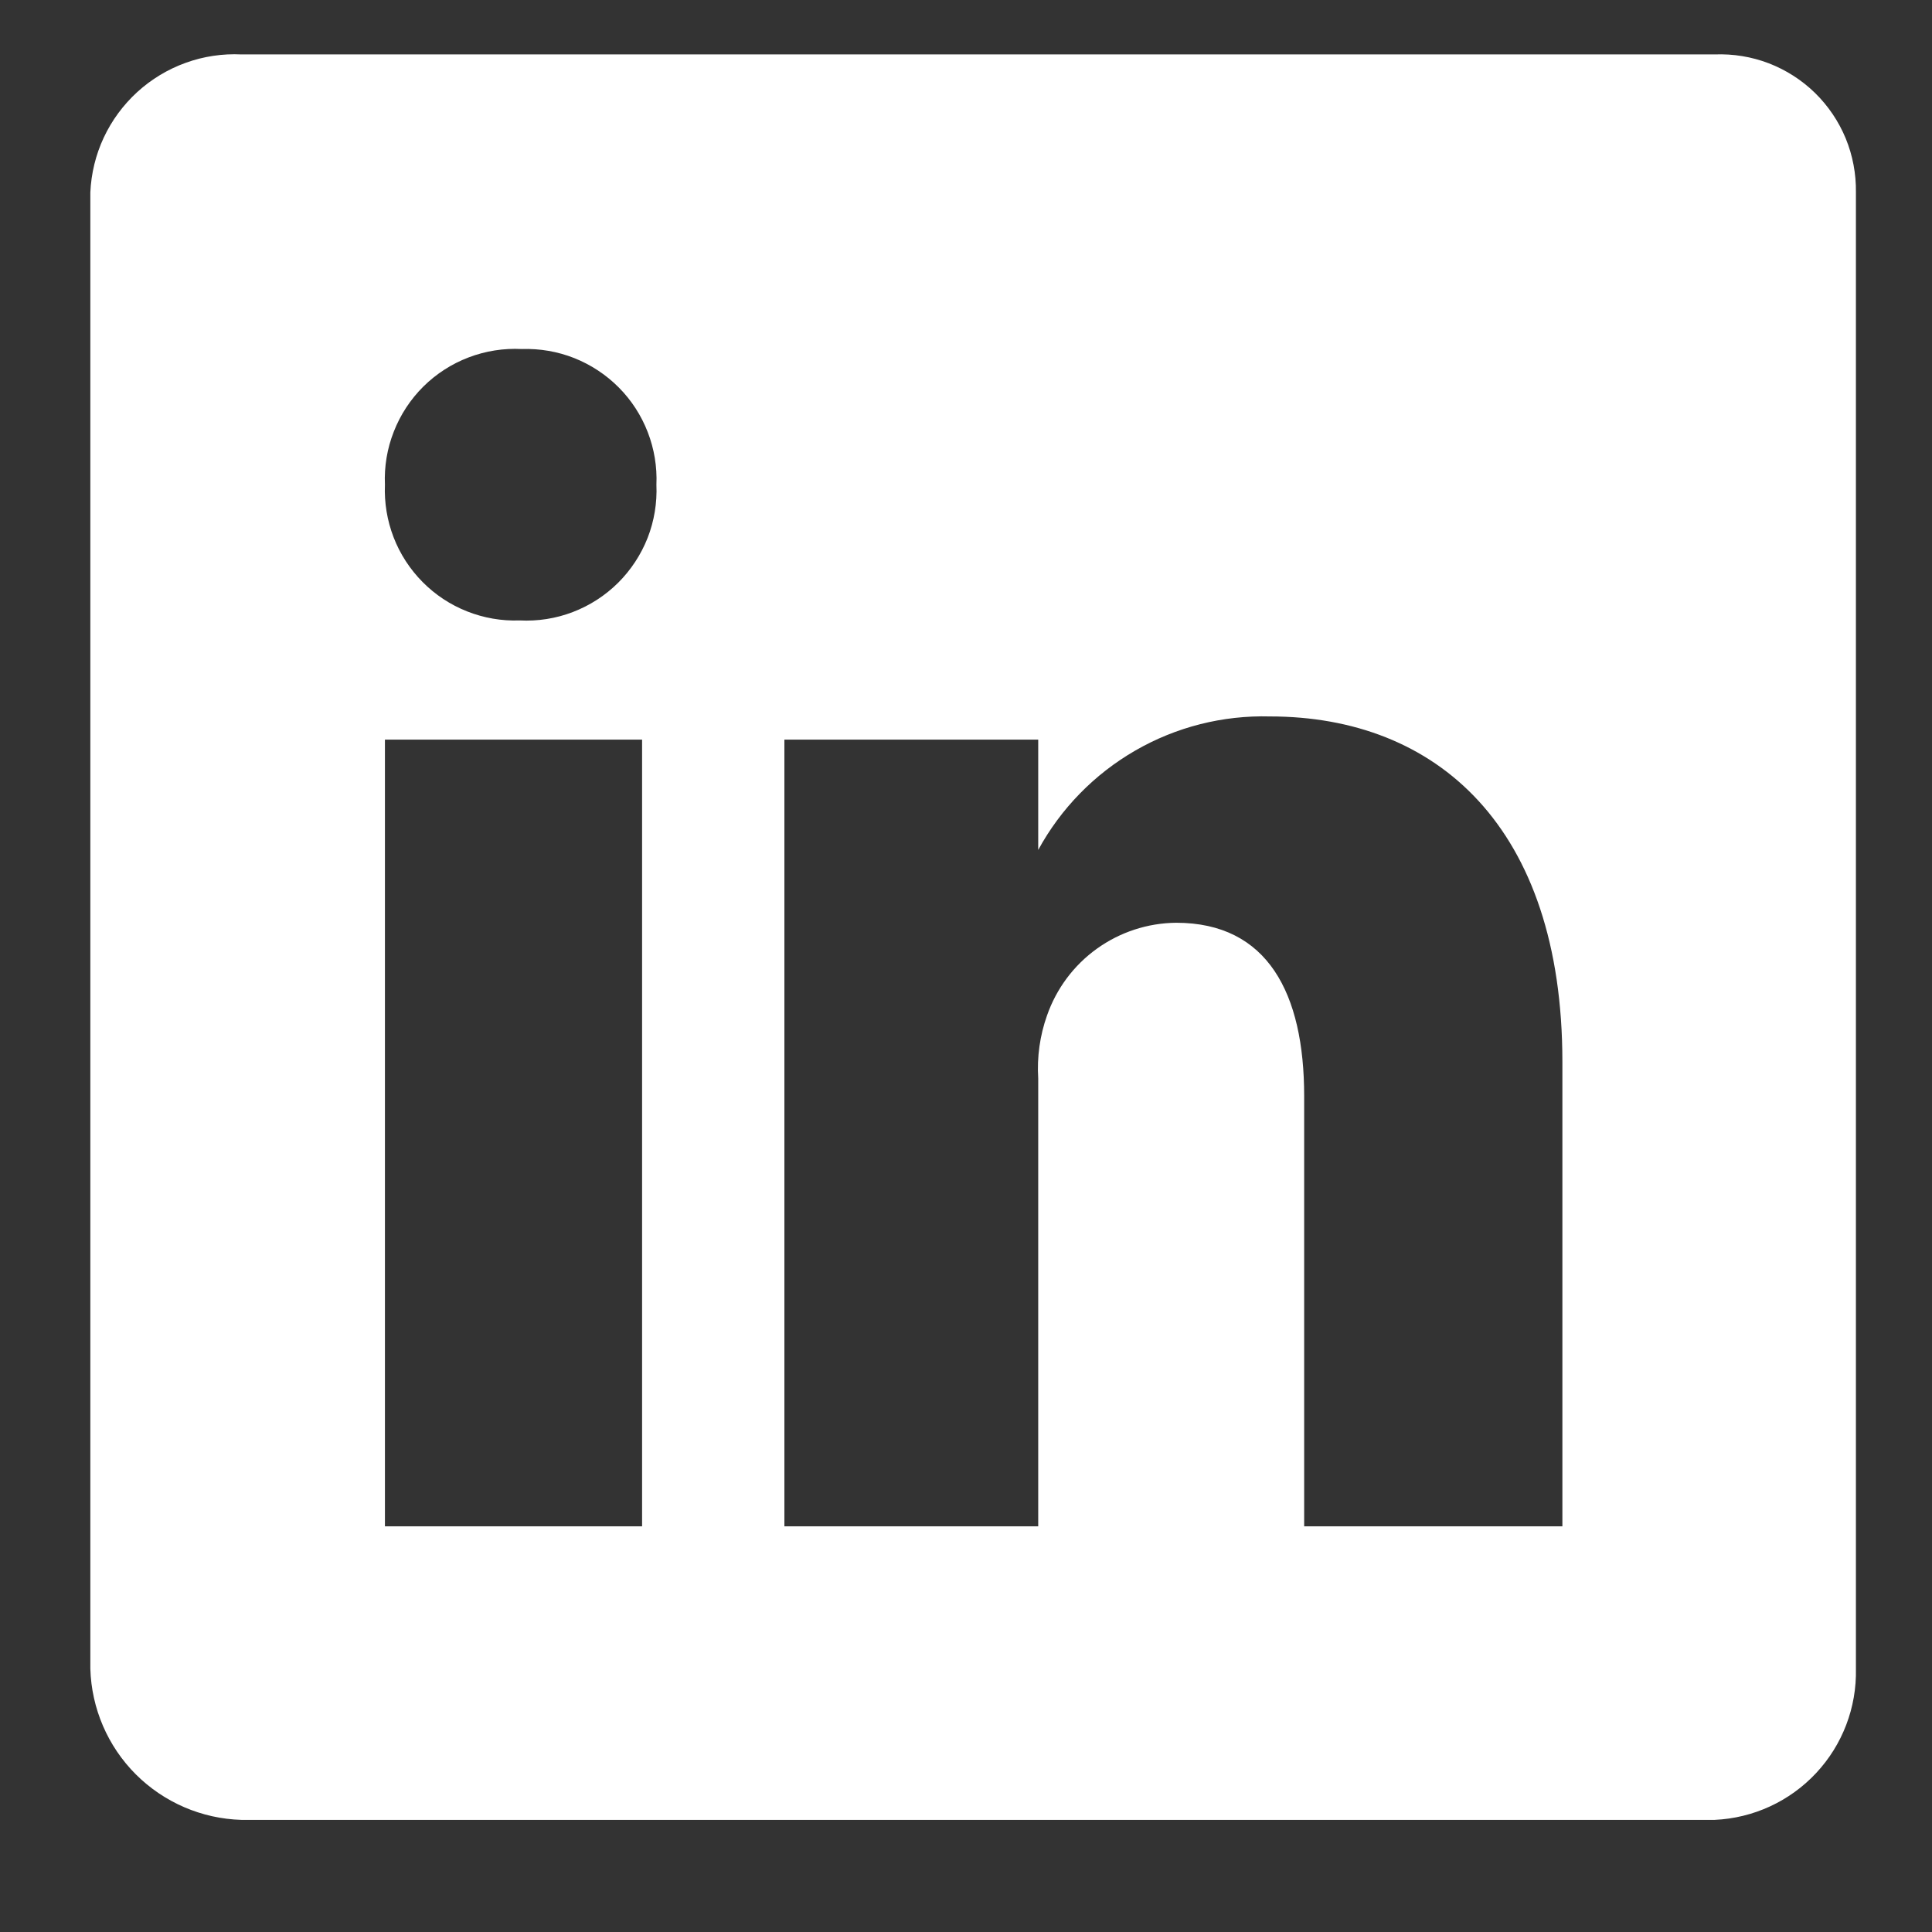 <svg width="29" height="29" viewBox="0 0 29 29" fill="none" xmlns="http://www.w3.org/2000/svg">
<rect x="0" y="0" width="29" height="29" fill="#333333" stroke="none"/>
<g id="linkedin" clip-path="url(#clip0_419_21369)">
<path id="Vector" d="M25.737 0.817H3.625C3.34 0.803 3.055 0.846 2.787 0.943C2.518 1.04 2.272 1.189 2.061 1.381C1.85 1.574 1.679 1.806 1.558 2.064C1.437 2.322 1.369 2.602 1.356 2.887V25.048C1.373 25.644 1.617 26.212 2.039 26.634C2.461 27.055 3.028 27.3 3.625 27.317H25.737C26.317 27.291 26.864 27.039 27.26 26.615C27.657 26.191 27.871 25.628 27.858 25.048V2.887C27.862 2.61 27.81 2.334 27.705 2.078C27.599 1.821 27.442 1.589 27.244 1.395C27.045 1.201 26.809 1.05 26.55 0.95C26.291 0.851 26.015 0.806 25.737 0.817ZM9.638 22.911H5.778V11.102H9.638V22.911ZM7.799 9.313C7.53 9.323 7.261 9.276 7.011 9.177C6.76 9.078 6.533 8.928 6.343 8.736C6.154 8.545 6.005 8.317 5.908 8.065C5.811 7.814 5.767 7.545 5.778 7.276C5.766 7.004 5.811 6.732 5.911 6.479C6.01 6.225 6.161 5.995 6.354 5.803C6.548 5.611 6.779 5.462 7.034 5.365C7.288 5.268 7.56 5.225 7.832 5.239C8.101 5.23 8.37 5.276 8.62 5.375C8.871 5.475 9.098 5.625 9.288 5.816C9.478 6.007 9.626 6.236 9.723 6.487C9.82 6.738 9.865 7.007 9.853 7.276C9.865 7.548 9.82 7.82 9.721 8.074C9.621 8.327 9.47 8.557 9.277 8.749C9.083 8.941 8.852 9.09 8.598 9.187C8.343 9.285 8.071 9.327 7.799 9.313ZM23.452 22.911H19.576V16.452C19.576 14.912 19.029 13.851 17.654 13.851C17.227 13.855 16.812 13.991 16.465 14.24C16.118 14.489 15.857 14.839 15.716 15.243C15.609 15.545 15.564 15.866 15.584 16.187V22.911H11.774V11.102H15.584V12.758C15.923 12.136 16.427 11.62 17.041 11.266C17.654 10.912 18.354 10.735 19.062 10.754C21.563 10.754 23.452 12.411 23.452 15.938V22.911Z" fill="white"/>
</g>
<defs>
<clipPath id="clip0_419_21369">
<rect width="27.935" height="27.935" fill="white" transform="translate(0.288 0.082)"/>
</clipPath>
</defs>
</svg>
